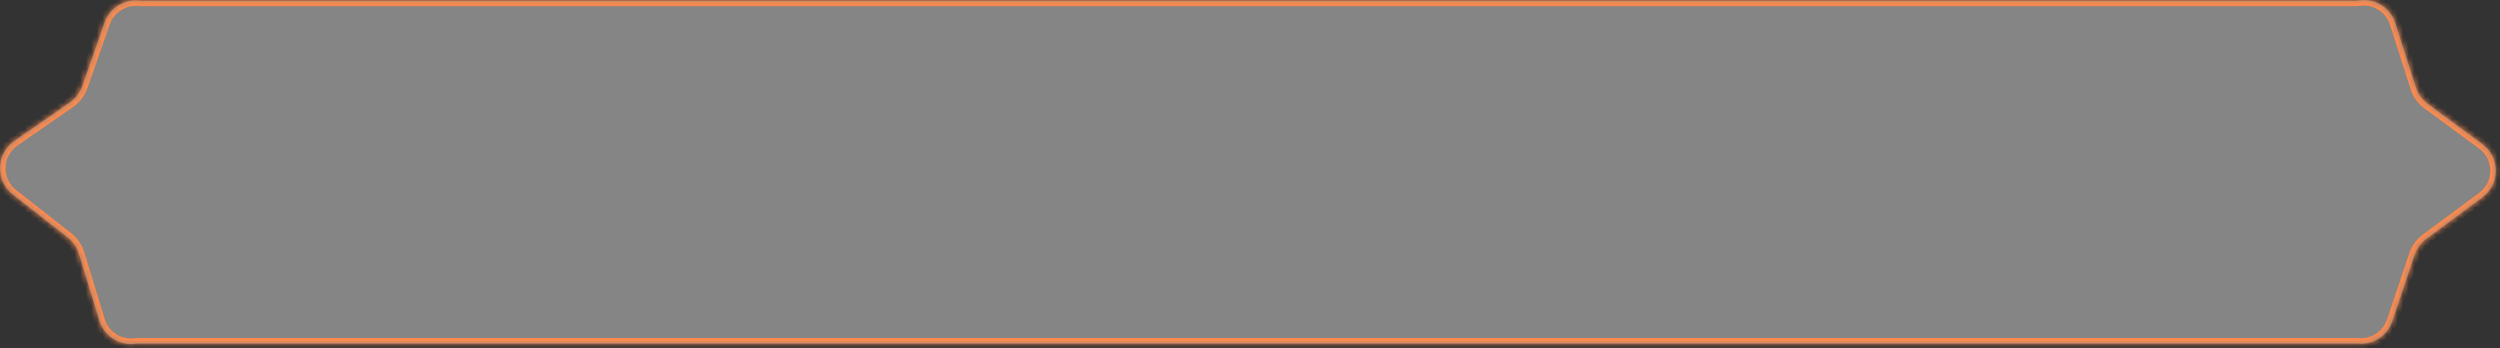 <?xml version="1.0" encoding="UTF-8"?> <svg xmlns="http://www.w3.org/2000/svg" width="452" height="63" viewBox="0 0 452 63" fill="none"><rect x="0" y="0" width="452" height="63" fill="#333333" stroke="none"/><mask id="path-1-inside-1_508_31954" fill="white"><path d="M426.122 0.125C429.002 -0.476 432.086 1.125 433.063 4.172L436.786 15.792C437.172 16.996 437.928 18.047 438.946 18.796L448.798 26.036C452.054 28.429 452.062 33.292 448.813 35.695L438.668 43.197C437.68 43.928 436.94 44.944 436.548 46.109L432.527 58.069C431.756 60.363 429.786 61.815 427.626 62.104V62.125H427.453C427.04 62.168 426.621 62.169 426.203 62.125H24.71C21.861 62.607 18.887 60.965 17.968 57.962L14.277 45.896C13.917 44.721 13.205 43.685 12.237 42.928L2.302 35.15C-0.88 32.659 -0.74 27.798 2.58 25.495L12.626 18.527C13.665 17.807 14.449 16.776 14.867 15.584L18.907 4.07C19.909 1.215 22.761 -0.295 25.489 0.125H426.122Z"></path></mask><path d="M426.122 0.125C429.002 -0.476 432.086 1.125 433.063 4.172L436.786 15.792C437.172 16.996 437.928 18.047 438.946 18.796L448.798 26.036C452.054 28.429 452.062 33.292 448.813 35.695L438.668 43.197C437.68 43.928 436.94 44.944 436.548 46.109L432.527 58.069C431.756 60.363 429.786 61.815 427.626 62.104V62.125H427.453C427.04 62.168 426.621 62.169 426.203 62.125H24.71C21.861 62.607 18.887 60.965 17.968 57.962L14.277 45.896C13.917 44.721 13.205 43.685 12.237 42.928L2.302 35.15C-0.88 32.659 -0.74 27.798 2.58 25.495L12.626 18.527C13.665 17.807 14.449 16.776 14.867 15.584L18.907 4.07C19.909 1.215 22.761 -0.295 25.489 0.125H426.122Z" fill="white" fill-opacity="0.4"></path><path d="M426.122 0.125V1.125H426.225L426.326 1.104L426.122 0.125ZM433.063 4.172L432.11 4.477L432.11 4.477L433.063 4.172ZM436.786 15.792L437.739 15.487L437.739 15.487L436.786 15.792ZM438.946 18.796L438.354 19.602L438.354 19.602L438.946 18.796ZM448.798 26.036L449.39 25.23L449.39 25.23L448.798 26.036ZM448.813 35.695L449.407 36.499L449.407 36.499L448.813 35.695ZM438.668 43.197L438.074 42.393L438.073 42.393L438.668 43.197ZM436.548 46.109L435.6 45.791L435.6 45.791L436.548 46.109ZM432.527 58.069L433.475 58.388L433.475 58.388L432.527 58.069ZM427.626 62.104L427.493 61.113L426.626 61.23V62.104H427.626ZM427.626 62.125V63.125H428.626V62.125H427.626ZM427.453 62.125V61.125H427.401L427.349 61.13L427.453 62.125ZM426.203 62.125L426.308 61.13L426.256 61.125H426.203V62.125ZM24.71 62.125V61.125H24.626L24.543 61.139L24.71 62.125ZM17.968 57.962L17.012 58.254L17.012 58.254L17.968 57.962ZM14.277 45.896L15.233 45.604L15.233 45.604L14.277 45.896ZM12.237 42.928L12.854 42.14L12.854 42.14L12.237 42.928ZM2.302 35.15L2.918 34.363L2.918 34.363L2.302 35.15ZM2.58 25.495L2.01 24.673L2.01 24.673L2.58 25.495ZM12.626 18.527L13.196 19.349L13.196 19.349L12.626 18.527ZM14.867 15.584L15.811 15.915L15.811 15.915L14.867 15.584ZM18.907 4.07L19.851 4.401L19.851 4.401L18.907 4.07ZM25.489 0.125L25.337 1.113L25.413 1.125H25.489V0.125ZM426.122 0.125L426.326 1.104C428.731 0.602 431.298 1.943 432.11 4.477L433.063 4.172L434.015 3.867C432.875 0.308 429.274 -1.554 425.918 -0.854L426.122 0.125ZM433.063 4.172L432.11 4.477L435.834 16.097L436.786 15.792L437.739 15.487L434.015 3.867L433.063 4.172ZM436.786 15.792L435.834 16.097C436.284 17.501 437.166 18.728 438.354 19.602L438.946 18.796L439.539 17.99C438.69 17.366 438.06 16.49 437.739 15.487L436.786 15.792ZM438.946 18.796L438.354 19.602L448.206 26.842L448.798 26.036L449.39 25.23L439.539 17.99L438.946 18.796ZM448.798 26.036L448.206 26.842C450.919 28.836 450.926 32.889 448.218 34.891L448.813 35.695L449.407 36.499C453.198 33.696 453.189 28.022 449.39 25.23L448.798 26.036ZM448.813 35.695L448.218 34.891L438.074 42.393L438.668 43.197L439.263 44.001L449.407 36.499L448.813 35.695ZM438.668 43.197L438.073 42.393C436.921 43.245 436.057 44.431 435.6 45.791L436.548 46.109L437.496 46.428C437.822 45.457 438.439 44.61 439.263 44.001L438.668 43.197ZM436.548 46.109L435.6 45.791L431.58 57.751L432.527 58.069L433.475 58.388L437.496 46.428L436.548 46.109ZM432.527 58.069L431.58 57.751C430.938 59.66 429.301 60.871 427.493 61.113L427.626 62.104L427.759 63.096C430.271 62.759 432.575 61.066 433.475 58.388L432.527 58.069ZM427.626 62.104H426.626V62.125H427.626H428.626V62.104H427.626ZM427.626 62.125V61.125H427.453V62.125V63.125H427.626V62.125ZM427.453 62.125L427.349 61.13C427.004 61.166 426.656 61.167 426.308 61.13L426.203 62.125L426.099 63.119C426.587 63.171 427.076 63.17 427.558 63.119L427.453 62.125ZM426.203 62.125V61.125H24.71V62.125V63.125H426.203V62.125ZM24.71 62.125L24.543 61.139C22.164 61.542 19.689 60.167 18.924 57.669L17.968 57.962L17.012 58.254C18.085 61.762 21.558 63.673 24.877 63.111L24.71 62.125ZM17.968 57.962L18.924 57.669L15.233 45.604L14.277 45.896L13.32 46.189L17.012 58.254L17.968 57.962ZM14.277 45.896L15.233 45.604C14.813 44.233 13.982 43.024 12.854 42.14L12.237 42.928L11.621 43.715C12.427 44.346 13.021 45.21 13.32 46.189L14.277 45.896ZM12.237 42.928L12.854 42.14L2.918 34.363L2.302 35.15L1.685 35.938L11.621 43.715L12.237 42.928ZM2.302 35.15L2.918 34.363C0.266 32.287 0.383 28.236 3.15 26.317L2.58 25.495L2.01 24.673C-1.864 27.36 -2.027 33.032 1.685 35.938L2.302 35.15ZM2.58 25.495L3.15 26.317L13.196 19.349L12.626 18.527L12.056 17.706L2.01 24.673L2.58 25.495ZM12.626 18.527L13.196 19.349C14.408 18.508 15.323 17.306 15.811 15.915L14.867 15.584L13.924 15.253C13.575 16.247 12.921 17.105 12.056 17.706L12.626 18.527ZM14.867 15.584L15.811 15.915L19.851 4.401L18.907 4.07L17.964 3.739L13.924 15.253L14.867 15.584ZM18.907 4.07L19.851 4.401C20.684 2.027 23.057 0.763 25.337 1.113L25.489 0.125L25.641 -0.864C22.465 -1.352 19.134 0.404 17.964 3.739L18.907 4.07ZM25.489 0.125V1.125H426.122V0.125V-0.875H25.489V0.125Z" fill="#FF8A4C" mask="url(#path-1-inside-1_508_31954)"></path></svg> 